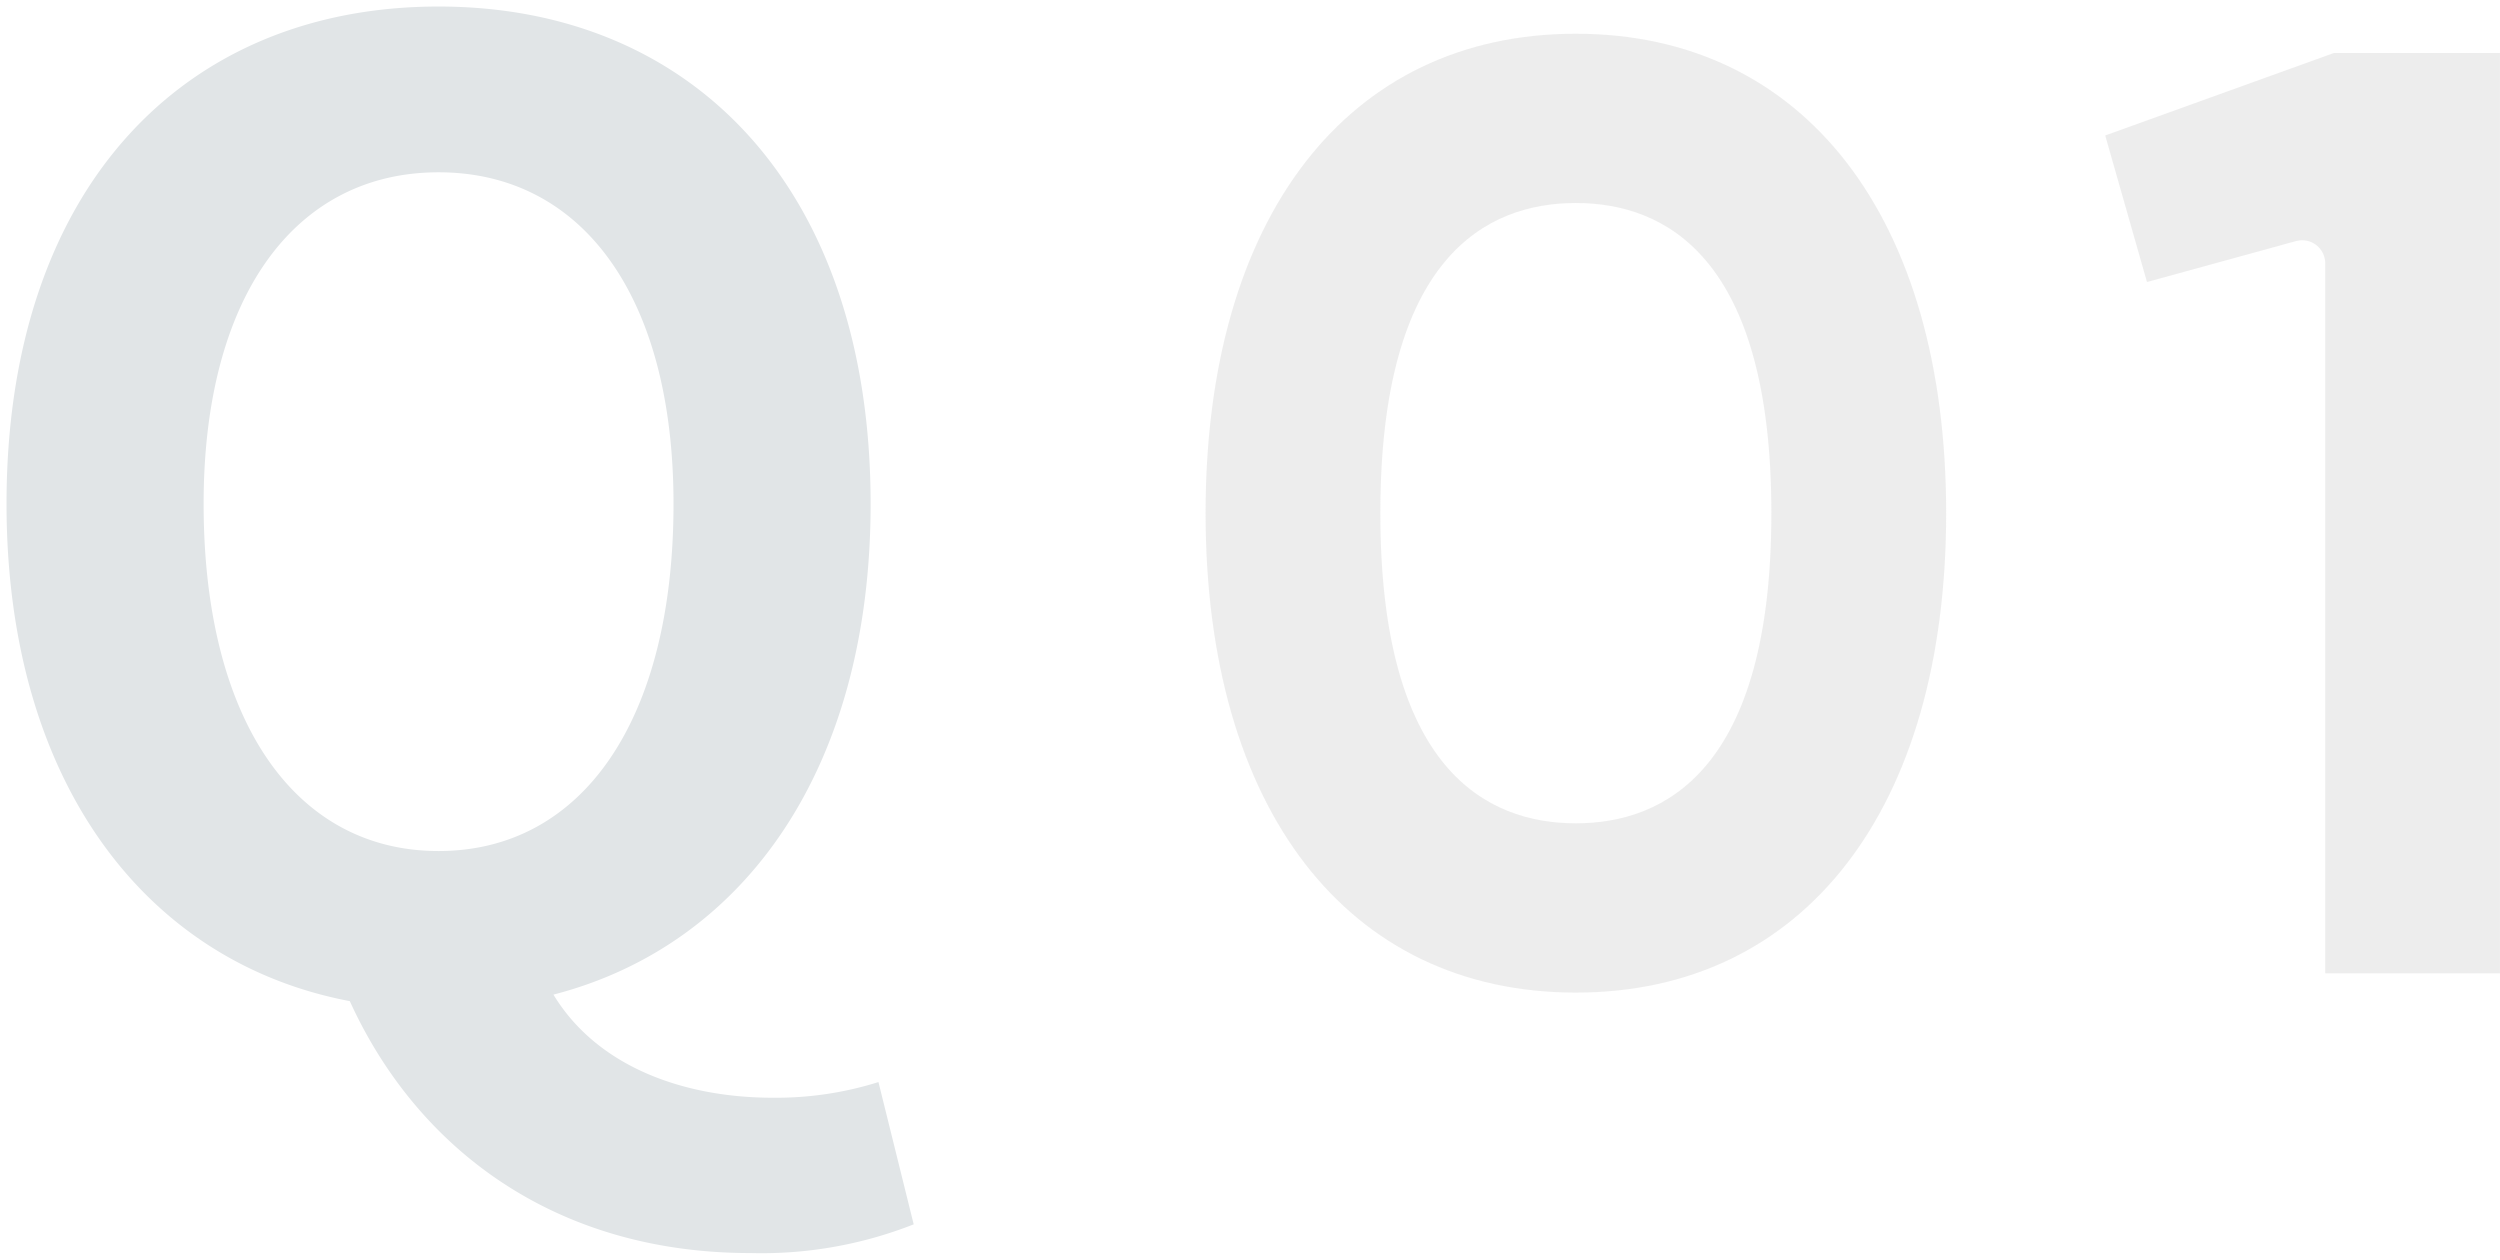 <svg xmlns="http://www.w3.org/2000/svg" width="191.531" height="96.5" viewBox="0 0 191.531 96.5">
  <g id="グループ_5525" data-name="グループ 5525" transform="translate(-147.9 -2270.52)">
    <g id="グループ_3027" data-name="グループ 3027" transform="translate(240.262 2273.104)" opacity="0.2">
      <g id="グループ_2969" data-name="グループ 2969" transform="translate(0)">
        <path id="パス_201565" data-name="パス 201565" d="M349.34,713.647c-17.5,0-28.366-14.077-28.366-36.731s10.87-36.731,28.366-36.731,28.373,14.073,28.373,36.731S366.84,713.647,349.34,713.647Zm0-60.492c-6.831,0-14.976,4.121-14.976,23.761s8.145,23.761,14.976,23.761,14.98-4.121,14.98-23.761S356.174,653.155,349.34,653.155Z" transform="translate(-320.974 -640.185)" fill="#a7a7a7"/>
      </g>
      <g id="グループ_2970" data-name="グループ 2970" transform="translate(68.924 1.477)">
        <path id="パス_201566" data-name="パス 201566" d="M357.378,711.112v-54.4a1.772,1.772,0,0,0-.7-1.4,1.746,1.746,0,0,0-1.064-.36,1.9,1.9,0,0,0-.465.06l-11.427,3.138-3.2-11.229,17.514-6.317h12.731v70.508Z" transform="translate(-340.523 -640.604)" fill="#a7a7a7"/>
      </g>
    </g>
    <path id="パス_208461" data-name="パス 208461" d="M38.5-10.7c-11,0-18-10-18-26.6,0-15.9,7-25.4,18-25.4s18,9.5,18,25.4C56.5-20.7,49.5-10.7,38.5-10.7ZM62.4,20.1a31.8,31.8,0,0,0,12.5-2.2L72.2,7a26.131,26.131,0,0,1-8.1,1.2C57.4,8.2,50.7,5.9,47.3.3,62-3.5,71.6-17.1,71.6-37.3c0-24-13.5-38.1-33.1-38.1S5.4-61.4,5.4-37.3C5.4-16.2,15.9-2.2,31.7.8,36.8,12,47.3,20.1,62.4,20.1Z" transform="translate(143 2346.42)" fill="#e1e5e7" stroke="rgba(0,0,0,0)" stroke-width="1"/>
  </g>
</svg>
